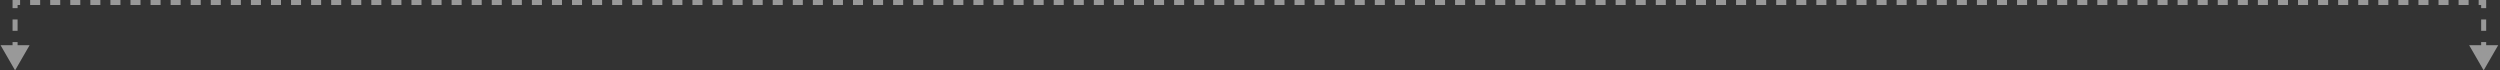 <svg width="995" height="28" viewBox="0 0 995 28" fill="none" xmlns="http://www.w3.org/2000/svg">
<rect x="0" y="0" width="995" height="28" fill="#333333" stroke="none"/>
<path opacity="0.5" d="M6 28L8.887 23H3.113L6 28ZM6 1V0.5H5.5V1H6ZM988.5 1H989V0.5H988.5V1ZM988.5 28L991.387 23H985.613L988.5 28ZM6.5 21.25V16.75H5.5V21.25H6.5ZM6.5 12.25V7.75H5.5V12.25H6.5ZM6.5 3.25V1H5.5V3.25H6.5ZM6 1.5H7.997V0.5H6V1.5ZM11.991 1.5H15.985V0.5H11.991V1.5ZM19.979 1.5H23.973V0.5H19.979V1.5ZM27.966 1.5H31.96V0.5H27.966V1.5ZM35.954 1.5H39.948V0.5H35.954V1.5ZM43.942 1.5H47.936V0.5H43.942V1.5ZM51.93 1.5H55.924V0.5H51.93V1.5ZM59.918 1.5H63.912V0.5H59.918V1.5ZM67.906 1.5H71.899V0.5H67.906V1.5ZM75.893 1.5H79.887V0.5H75.893V1.5ZM83.881 1.5H87.875V0.5H83.881V1.5ZM91.869 1.5H95.863V0.5H91.869V1.5ZM99.857 1.5H103.851V0.5H99.857V1.5ZM107.845 1.5H111.838V0.5H107.845V1.5ZM115.832 1.5H119.826V0.5H115.832V1.5ZM123.82 1.5H127.814V0.5H123.82V1.5ZM131.808 1.5H135.802V0.5H131.808V1.5ZM139.796 1.5H143.79V0.5H139.796V1.5ZM147.784 1.5H151.777V0.5H147.784V1.5ZM155.771 1.5H159.765V0.5H155.771V1.5ZM163.759 1.5H167.753V0.5H163.759V1.5ZM171.747 1.5H175.741V0.5H171.747V1.5ZM179.735 1.5H183.729V0.5H179.735V1.5ZM187.723 1.5H191.716V0.5H187.723V1.5ZM195.71 1.5H199.704V0.5H195.71V1.5ZM203.698 1.5H207.692V0.5H203.698V1.5ZM211.686 1.5H215.68V0.5H211.686V1.5ZM219.674 1.5H223.668V0.5H219.674V1.5ZM227.661 1.5H231.655V0.5H227.661V1.5ZM235.649 1.5H239.643V0.5H235.649V1.5ZM243.637 1.5H247.631V0.5H243.637V1.5ZM251.625 1.5H255.619V0.5H251.625V1.5ZM259.613 1.5H263.607V0.5H259.613V1.5ZM267.6 1.5H271.594V0.5H267.6V1.5ZM275.588 1.5H279.582V0.5H275.588V1.5ZM283.576 1.5H287.57V0.5H283.576V1.5ZM291.564 1.5H295.558V0.5H291.564V1.5ZM299.552 1.5H303.546V0.5H299.552V1.5ZM307.539 1.5H311.533V0.5H307.539V1.5ZM315.527 1.5H319.521V0.5H315.527V1.5ZM323.515 1.5H327.509V0.5H323.515V1.5ZM331.503 1.5H335.497V0.5H331.503V1.5ZM339.491 1.5H343.484V0.5H339.491V1.5ZM347.478 1.5H351.472V0.5H347.478V1.5ZM355.466 1.5H359.46V0.5H355.466V1.5ZM363.454 1.5H367.448V0.5H363.454V1.5ZM371.442 1.5H375.436V0.5H371.442V1.5ZM379.43 1.5H383.423V0.5H379.43V1.5ZM387.417 1.5H391.411V0.5H387.417V1.5ZM395.405 1.5H399.399V0.5H395.405V1.5ZM403.393 1.5H407.387V0.5H403.393V1.5ZM411.381 1.5H415.375V0.5H411.381V1.5ZM419.369 1.5H423.362V0.5H419.369V1.5ZM427.356 1.5H431.35V0.5H427.356V1.5ZM435.344 1.5H439.338V0.5H435.344V1.5ZM443.332 1.5H447.326V0.5H443.332V1.5ZM451.32 1.5H455.314V0.5H451.32V1.5ZM459.307 1.5H463.301V0.5H459.307V1.5ZM467.295 1.5H471.289V0.5H467.295V1.5ZM475.283 1.5H479.277V0.5H475.283V1.5ZM483.271 1.5H487.265V0.5H483.271V1.5ZM491.259 1.5H495.253V0.5H491.259V1.5ZM499.246 1.5H503.24V0.5H499.246V1.5ZM507.234 1.5H511.228V0.5H507.234V1.5ZM515.222 1.5H519.216V0.5H515.222V1.5ZM523.21 1.5H527.204V0.5H523.21V1.5ZM531.198 1.5H535.192V0.5H531.198V1.5ZM539.185 1.5H543.179V0.5H539.185V1.5ZM547.173 1.5H551.167V0.5H547.173V1.5ZM555.161 1.5H559.155V0.5H555.161V1.5ZM563.149 1.5H567.143V0.5H563.149V1.5ZM571.137 1.5H575.13V0.5H571.137V1.5ZM579.124 1.5H583.118V0.5H579.124V1.5ZM587.112 1.5H591.106V0.5H587.112V1.5ZM595.1 1.5H599.094V0.5H595.1V1.5ZM603.088 1.5H607.082V0.5H603.088V1.5ZM611.076 1.5H615.069V0.5H611.076V1.5ZM619.063 1.5H623.057V0.5H619.063V1.5ZM627.051 1.5H631.045V0.5H627.051V1.5ZM635.039 1.5H639.033V0.5H635.039V1.5ZM643.027 1.5H647.021V0.5H643.027V1.5ZM651.015 1.5H655.008V0.5H651.015V1.5ZM659.002 1.5H662.996V0.5H659.002V1.5ZM666.99 1.5H670.984V0.5H666.99V1.5ZM674.978 1.5H678.972V0.5H674.978V1.5ZM682.966 1.5H686.96V0.5H682.966V1.5ZM690.953 1.5H694.947V0.5H690.953V1.5ZM698.941 1.5H702.935V0.5H698.941V1.5ZM706.929 1.5H710.923V0.5H706.929V1.5ZM714.917 1.5H718.911V0.5H714.917V1.5ZM722.905 1.5H726.899V0.5H722.905V1.5ZM730.892 1.5H734.886V0.5H730.892V1.5ZM738.88 1.5H742.874V0.5H738.88V1.5ZM746.868 1.5H750.862V0.5H746.868V1.5ZM754.856 1.5H758.85V0.5H754.856V1.5ZM762.844 1.5H766.838V0.5H762.844V1.5ZM770.831 1.5H774.825V0.5H770.831V1.5ZM778.819 1.5H782.813V0.5H778.819V1.5ZM786.807 1.5H790.801V0.5H786.807V1.5ZM794.795 1.5H798.789V0.5H794.795V1.5ZM802.783 1.5H806.776V0.5H802.783V1.5ZM810.77 1.5H814.764V0.5H810.77V1.5ZM818.758 1.5H822.752V0.5H818.758V1.5ZM826.746 1.5H830.74V0.5H826.746V1.5ZM834.734 1.5H838.728V0.5H834.734V1.5ZM842.722 1.5H846.715V0.5H842.722V1.5ZM850.709 1.5H854.703V0.5H850.709V1.5ZM858.697 1.5H862.691V0.5H858.697V1.5ZM866.685 1.5H870.679V0.5H866.685V1.5ZM874.673 1.5H878.667V0.5H874.673V1.5ZM882.661 1.5H886.654V0.5H882.661V1.5ZM890.648 1.5H894.642V0.5H890.648V1.5ZM898.636 1.5H902.63V0.5H898.636V1.5ZM906.624 1.5H910.618V0.5H906.624V1.5ZM914.612 1.5H918.606V0.5H914.612V1.5ZM922.599 1.5H926.593V0.5H922.599V1.5ZM930.587 1.5H934.581V0.5H930.587V1.5ZM938.575 1.5H942.569V0.5H938.575V1.5ZM946.563 1.5H950.557V0.5H946.563V1.5ZM954.551 1.5H958.545V0.5H954.551V1.5ZM962.538 1.5H966.532V0.5H962.538V1.5ZM970.526 1.5H974.52V0.5H970.526V1.5ZM978.514 1.5H982.508V0.5H978.514V1.5ZM986.502 1.5H988.5V0.5H986.502V1.5ZM988 1V3.25H989V1H988ZM988 7.75V12.25H989V7.75H988ZM988 16.75V21.25H989V16.75H988ZM6 28L11.774 18H0.226L6 28ZM6 1V0H5V1H6ZM988.5 1H989.5V0H988.5V1ZM988.5 28L994.273 18H982.727L988.5 28ZM7 21.25V16.75H5V21.25H7ZM7 12.25V7.75H5V12.25H7ZM7 3.25V1H5V3.25H7ZM6 2H7.997V0H6V2ZM11.991 2H15.985V0H11.991V2ZM19.979 2H23.973V0H19.979V2ZM27.966 2H31.96V0H27.966V2ZM35.954 2H39.948V0H35.954V2ZM43.942 2H47.936V0H43.942V2ZM51.93 2H55.924V0H51.93V2ZM59.918 2H63.912V0H59.918V2ZM67.906 2H71.899V0H67.906V2ZM75.893 2H79.887V0H75.893V2ZM83.881 2H87.875V0H83.881V2ZM91.869 2H95.863V0H91.869V2ZM99.857 2H103.851V0H99.857V2ZM107.845 2H111.838V0H107.845V2ZM115.832 2H119.826V0H115.832V2ZM123.82 2H127.814V0H123.82V2ZM131.808 2H135.802V0H131.808V2ZM139.796 2H143.79V0H139.796V2ZM147.784 2H151.777V0H147.784V2ZM155.771 2H159.765V0H155.771V2ZM163.759 2H167.753V0H163.759V2ZM171.747 2H175.741V0H171.747V2ZM179.735 2H183.729V0H179.735V2ZM187.723 2H191.716V0H187.723V2ZM195.71 2H199.704V0H195.71V2ZM203.698 2H207.692V0H203.698V2ZM211.686 2H215.68V0H211.686V2ZM219.674 2H223.668V0H219.674V2ZM227.661 2H231.655V0H227.661V2ZM235.649 2H239.643V0H235.649V2ZM243.637 2H247.631V0H243.637V2ZM251.625 2H255.619V0H251.625V2ZM259.613 2H263.607V0H259.613V2ZM267.6 2H271.594V0H267.6V2ZM275.588 2H279.582V0H275.588V2ZM283.576 2H287.57V0H283.576V2ZM291.564 2H295.558V0H291.564V2ZM299.552 2H303.546V0H299.552V2ZM307.539 2H311.533V0H307.539V2ZM315.527 2H319.521V0H315.527V2ZM323.515 2H327.509V0H323.515V2ZM331.503 2H335.497V0H331.503V2ZM339.491 2H343.484V0H339.491V2ZM347.478 2H351.472V0H347.478V2ZM355.466 2H359.46V0H355.466V2ZM363.454 2H367.448V0H363.454V2ZM371.442 2H375.436V0H371.442V2ZM379.43 2H383.423V0H379.43V2ZM387.417 2H391.411V0H387.417V2ZM395.405 2H399.399V0H395.405V2ZM403.393 2H407.387V0H403.393V2ZM411.381 2H415.375V0H411.381V2ZM419.369 2H423.362V0H419.369V2ZM427.356 2H431.35V0H427.356V2ZM435.344 2H439.338V0H435.344V2ZM443.332 2H447.326V0H443.332V2ZM451.32 2H455.314V0H451.32V2ZM459.307 2H463.301V0H459.307V2ZM467.295 2H471.289V0H467.295V2ZM475.283 2H479.277V0H475.283V2ZM483.271 2H487.265V0H483.271V2ZM491.259 2H495.253V0H491.259V2ZM499.246 2H503.24V0H499.246V2ZM507.234 2H511.228V0H507.234V2ZM515.222 2H519.216V0H515.222V2ZM523.21 2H527.204V0H523.21V2ZM531.198 2H535.192V0H531.198V2ZM539.185 2H543.179V0H539.185V2ZM547.173 2H551.167V0H547.173V2ZM555.161 2H559.155V0H555.161V2ZM563.149 2H567.143V0H563.149V2ZM571.137 2H575.13V0H571.137V2ZM579.124 2H583.118V0H579.124V2ZM587.112 2H591.106V0H587.112V2ZM595.1 2H599.094V0H595.1V2ZM603.088 2H607.082V0H603.088V2ZM611.076 2H615.069V0H611.076V2ZM619.063 2H623.057V0H619.063V2ZM627.051 2H631.045V0H627.051V2ZM635.039 2H639.033V0H635.039V2ZM643.027 2H647.021V0H643.027V2ZM651.015 2H655.008V0H651.015V2ZM659.002 2H662.996V0H659.002V2ZM666.99 2H670.984V0H666.99V2ZM674.978 2H678.972V0H674.978V2ZM682.966 2H686.96V0H682.966V2ZM690.953 2H694.947V0H690.953V2ZM698.941 2H702.935V0H698.941V2ZM706.929 2H710.923V0H706.929V2ZM714.917 2H718.911V0H714.917V2ZM722.905 2H726.899V0H722.905V2ZM730.892 2H734.886V0H730.892V2ZM738.88 2H742.874V0H738.88V2ZM746.868 2H750.862V0H746.868V2ZM754.856 2H758.85V0H754.856V2ZM762.844 2H766.838V0H762.844V2ZM770.831 2H774.825V0H770.831V2ZM778.819 2H782.813V0H778.819V2ZM786.807 2H790.801V0H786.807V2ZM794.795 2H798.789V0H794.795V2ZM802.783 2H806.776V0H802.783V2ZM810.77 2H814.764V0H810.77V2ZM818.758 2H822.752V0H818.758V2ZM826.746 2H830.74V0H826.746V2ZM834.734 2H838.728V0H834.734V2ZM842.722 2H846.715V0H842.722V2ZM850.709 2H854.703V0H850.709V2ZM858.697 2H862.691V0H858.697V2ZM866.685 2H870.679V0H866.685V2ZM874.673 2H878.667V0H874.673V2ZM882.661 2H886.654V0H882.661V2ZM890.648 2H894.642V0H890.648V2ZM898.636 2H902.63V0H898.636V2ZM906.624 2H910.618V0H906.624V2ZM914.612 2H918.606V0H914.612V2ZM922.599 2H926.593V0H922.599V2ZM930.587 2H934.581V0H930.587V2ZM938.575 2H942.569V0H938.575V2ZM946.563 2H950.557V0H946.563V2ZM954.551 2H958.545V0H954.551V2ZM962.538 2H966.532V0H962.538V2ZM970.526 2H974.52V0H970.526V2ZM978.514 2H982.508V0H978.514V2ZM986.502 2H988.5V0H986.502V2ZM987.5 1V3.25H989.5V1H987.5ZM987.5 7.75V12.25H989.5V7.75H987.5ZM987.5 16.75V21.25H989.5V16.75H987.5Z" fill="white"/>
</svg>
